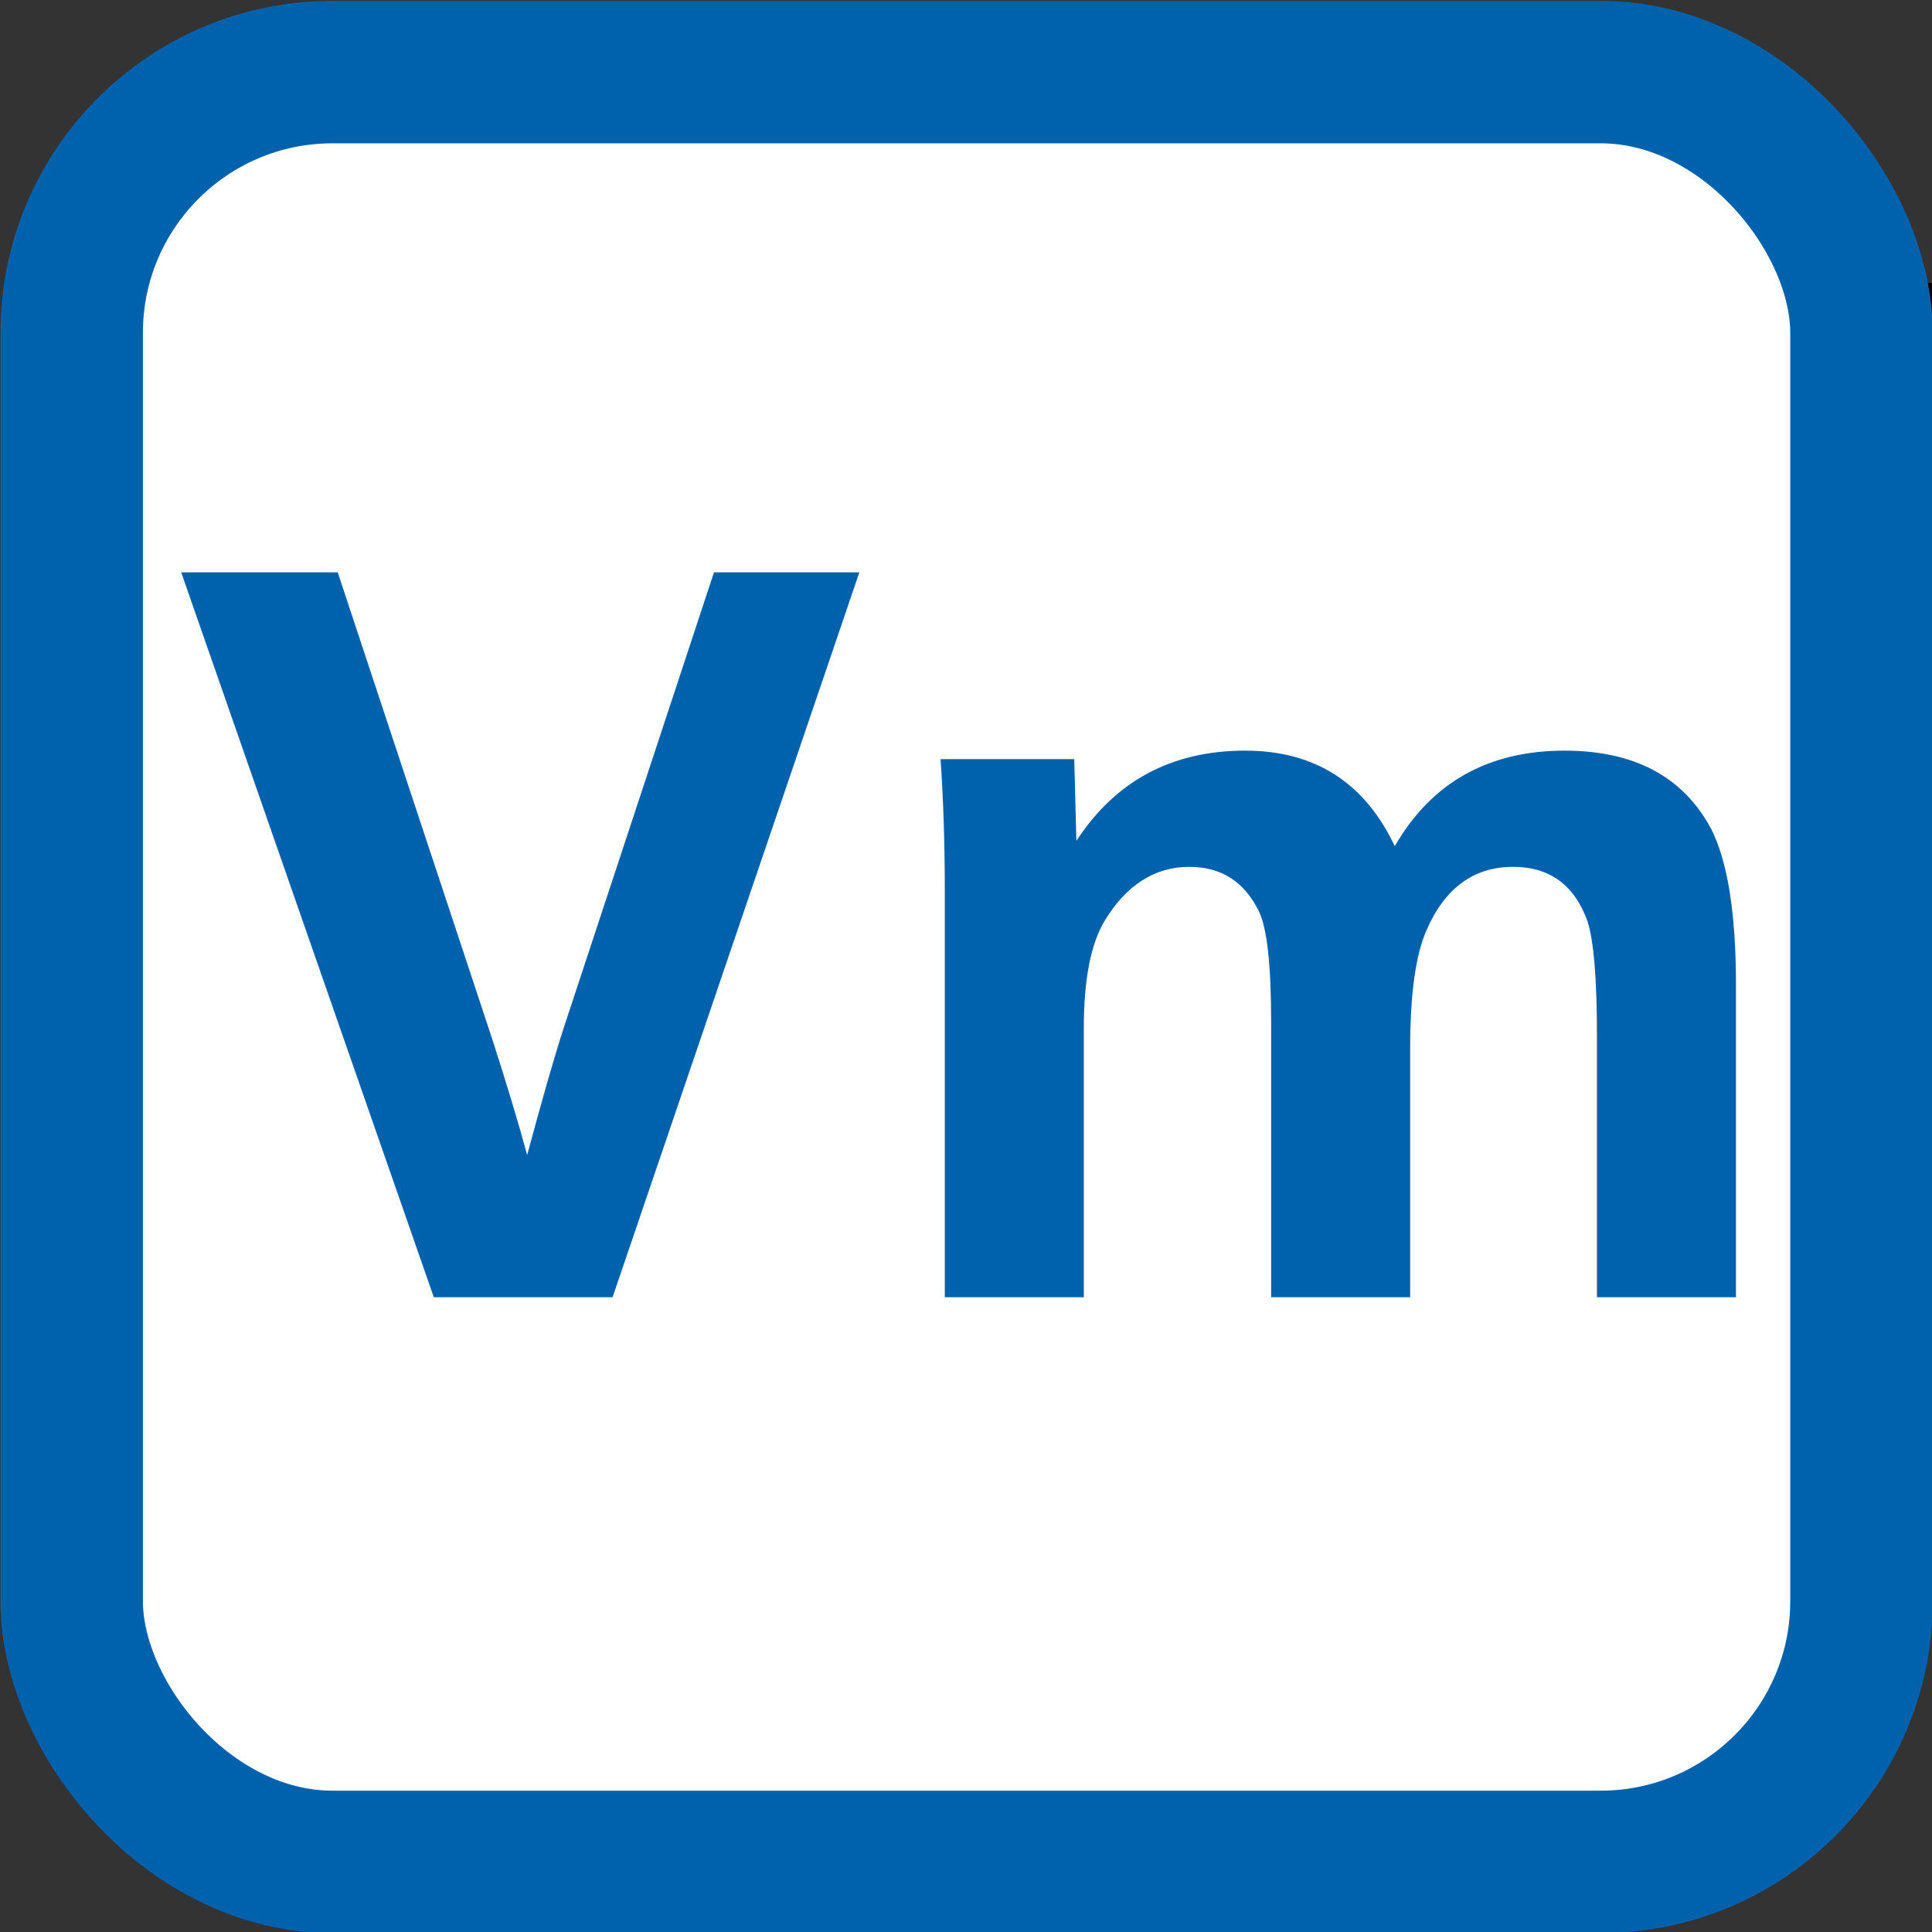 <?xml version="1.0" encoding="UTF-8" standalone="no"?>
<!-- Created with Inkscape (http://www.inkscape.org/) -->

<svg
   xmlns:dc="http://purl.org/dc/elements/1.1/"
   xmlns:cc="http://creativecommons.org/ns#"
   xmlns:rdf="http://www.w3.org/1999/02/22-rdf-syntax-ns#"
   xmlns:svg="http://www.w3.org/2000/svg"
   xmlns="http://www.w3.org/2000/svg"
   xmlns:sodipodi="http://sodipodi.sourceforge.net/DTD/sodipodi-0.dtd"
   xmlns:inkscape="http://www.inkscape.org/namespaces/inkscape"
   x="0px"
   y="0px"
   width="200px"
   height="200px"
   viewBox="0 0 200 200"
   enable-background="new 0 0 200 200"
   id="svg2484"
   sodipodi:version="0.32"
   inkscape:version="0.91 r13725"
   version="1.0"
   sodipodi:docname="tg_vm.svg"
   inkscape:output_extension="org.inkscape.output.svg.inkscape">
  <rect x="0" y="0" width="200" height="200" fill="#333333" stroke="none"/>
  <defs
     id="defs2486" />
  <sodipodi:namedview
     id="base"
     pagecolor="#ffffff"
     bordercolor="#666666"
     borderopacity="1.0"
     inkscape:pageopacity="0.0"
     inkscape:pageshadow="2"
     inkscape:zoom="1.4"
     inkscape:cx="116.18132"
     inkscape:cy="117.20054"
     inkscape:document-units="px"
     inkscape:current-layer="layer1"
     showgrid="false"
     inkscape:window-width="905"
     inkscape:window-height="549"
     inkscape:window-x="319"
     inkscape:window-y="139"
     inkscape:window-maximized="0" />
  <g
     inkscape:label="Calque 1"
     inkscape:groupmode="layer"
     id="layer1"
     transform="translate(1125.718,-818.599)">
    <flowRoot
       xml:space="preserve"
       id="flowRoot4179"
       style="font-style:normal;font-weight:normal;font-size:20px;line-height:125%;font-family:Sans;text-align:center;letter-spacing:0px;word-spacing:0px;text-anchor:middle;fill:#000000;fill-opacity:1;stroke:none;stroke-width:1px;stroke-linecap:butt;stroke-linejoin:miter;stroke-opacity:1"
       transform="translate(-1125.718,818.599)"><flowRegion
         id="flowRegion4181"><rect
           id="rect4183"
           width="162.143"
           height="137.143"
           x="42.857"
           y="29.286" /></flowRegion><flowPara
         id="flowPara4185"
         style="-inkscape-font-specification:'CartoGothic Std Bold';font-family:'CartoGothic Std';font-weight:bold;font-style:normal;font-stretch:normal;font-variant:normal;font-size:150px">Vo</flowPara></flowRoot>    <g
       id="g4167">
      <g
         style="stroke:#0062ac;stroke-opacity:1"
         inkscape:label="Calque 1"
         id="g2757"
         transform="matrix(0.645,0,0,0.645,-1019.387,713.388)">
        <g
           style="stroke:#0062ac;stroke-opacity:1"
           id="g2656">
          <g
             style="fill:#ffffff;stroke:#0062ac;stroke-opacity:1"
             transform="translate(346.24,22.336)"
             id="g2840">
            <g
               transform="translate(-597.842,-361.667)"
               id="g2639"
               inkscape:label="Calque 1"
               style="fill:#ffffff;stroke:#0062ac;stroke-opacity:1">
              <g
                 id="g2628"
                 style="fill:#ffffff;stroke:#0062ac;stroke-opacity:1">
                <g
                   id="g6673"
                   transform="matrix(1.014,0,0,1.014,-6.306,-6.364)"
                   style="fill:#ffffff;stroke:#0062ac;stroke-opacity:1">
                  <rect
                     ry="41.279"
                     y="513.2"
                     x="103.116"
                     height="283.284"
                     width="283.284"
                     id="rect5674"
                     style="opacity:1;fill:#ffffff;fill-opacity:1;fill-rule:nonzero;stroke:#0062ac;stroke-width:22.545;stroke-linejoin:miter;stroke-miterlimit:4;stroke-dasharray:none;stroke-dashoffset:0;stroke-opacity:1" />
                </g>
              </g>
            </g>
          </g>
        </g>
      </g>
      <g
         id="text4158"
         style="font-style:normal;font-weight:normal;font-size:20px;line-height:125%;font-family:Sans;text-align:center;letter-spacing:0px;word-spacing:0px;text-anchor:middle;fill:#0062ac;fill-opacity:1;stroke:none;stroke-width:1px;stroke-linecap:butt;stroke-linejoin:miter;stroke-opacity:1">
        <path
           id="path4163"
           style="font-style:normal;font-variant:normal;font-weight:bold;font-stretch:normal;font-size:112.5px;font-family:'CartoGothic Std';-inkscape-font-specification:'CartoGothic Std Bold';fill:#0062ac;fill-opacity:1"
           d="m -1106.961,877.848 16.205,0 15.985,48.285 q 2.252,6.976 3.626,12.03 2.362,-8.789 3.79,-13.184 l 15.546,-47.131 15.051,0 -25.543,75.037 -18.512,0 -26.148,-75.037 z" />
        <path
           id="path4165"
           style="font-style:normal;font-variant:normal;font-weight:bold;font-stretch:normal;font-size:112.5px;font-family:'CartoGothic Std';-inkscape-font-specification:'CartoGothic Std Bold';fill:#0062ac;fill-opacity:1"
           d="m -1028.354,897.184 13.843,0 0.22,8.459 q 6.097,-9.338 17.468,-9.338 10.822,0 15.491,9.888 5.713,-9.888 17.578,-9.888 10.822,0 15.161,8.075 2.582,5.054 2.582,16.205 l 0,32.3 -14.392,0 0,-27.026 q 0,-8.899 -0.989,-11.92 -2.032,-5.603 -7.69,-5.603 -6.097,0 -8.954,6.537 -1.703,3.845 -1.703,12.25 l 0,25.763 -14.392,0 0,-28.455 q 0,-8.899 -1.263,-11.481 -2.252,-4.614 -7.196,-4.614 -5.383,0 -8.789,5.603 -2.142,3.625 -2.142,11.041 l 0,27.905 -14.392,0 0,-42.078 q 0,-7.306 -0.44,-13.623 z" />
      </g>
    </g>
  </g>
</svg>
